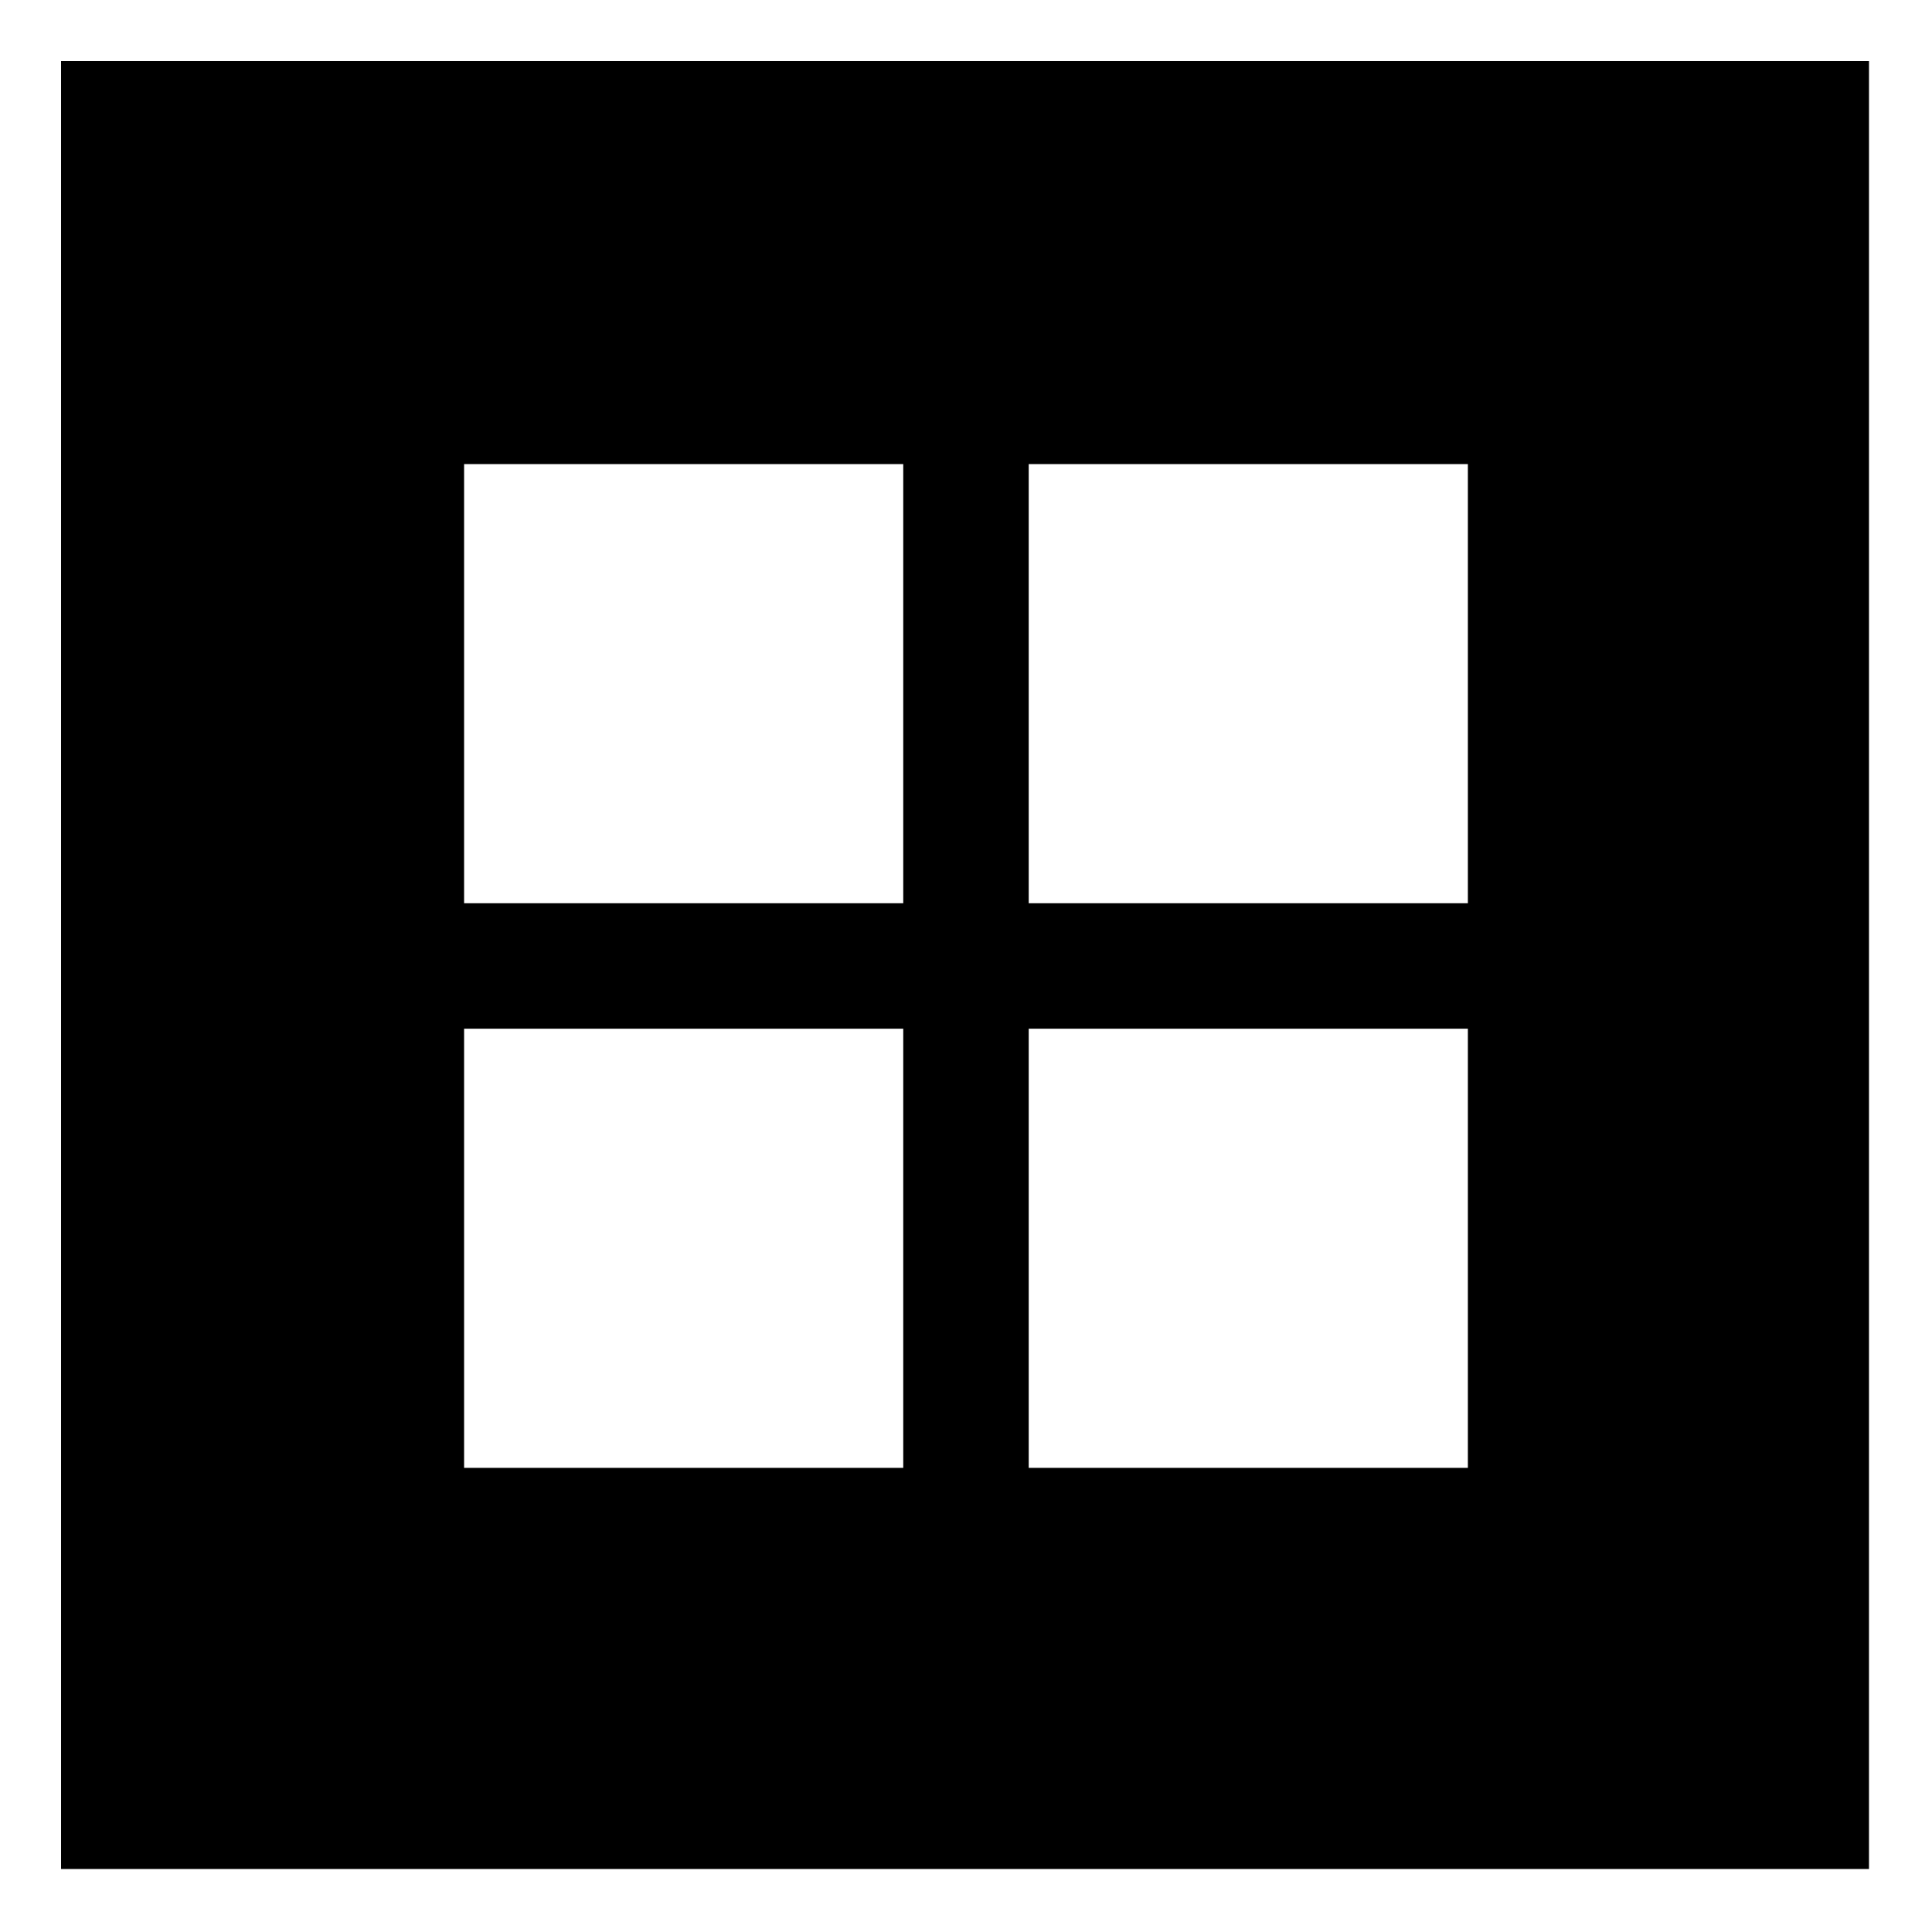 <?xml version="1.0" encoding="UTF-8"?>
<!-- The Best Svg Icon site in the world: iconSvg.co, Visit us! https://iconsvg.co -->
<svg fill="#000000" width="800px" height="800px" version="1.1" viewBox="144 144 512 512" xmlns="http://www.w3.org/2000/svg">
 <path d="m160.18 160.18v479.12h479.12l0.004-479.12zm223.19 372.82h-116.38v-116.38h116.38zm0-149.63h-116.38v-116.38h116.38zm149.63 149.63h-116.38v-116.38h116.38zm0-149.63h-116.38v-116.38h116.38z"/>
</svg>